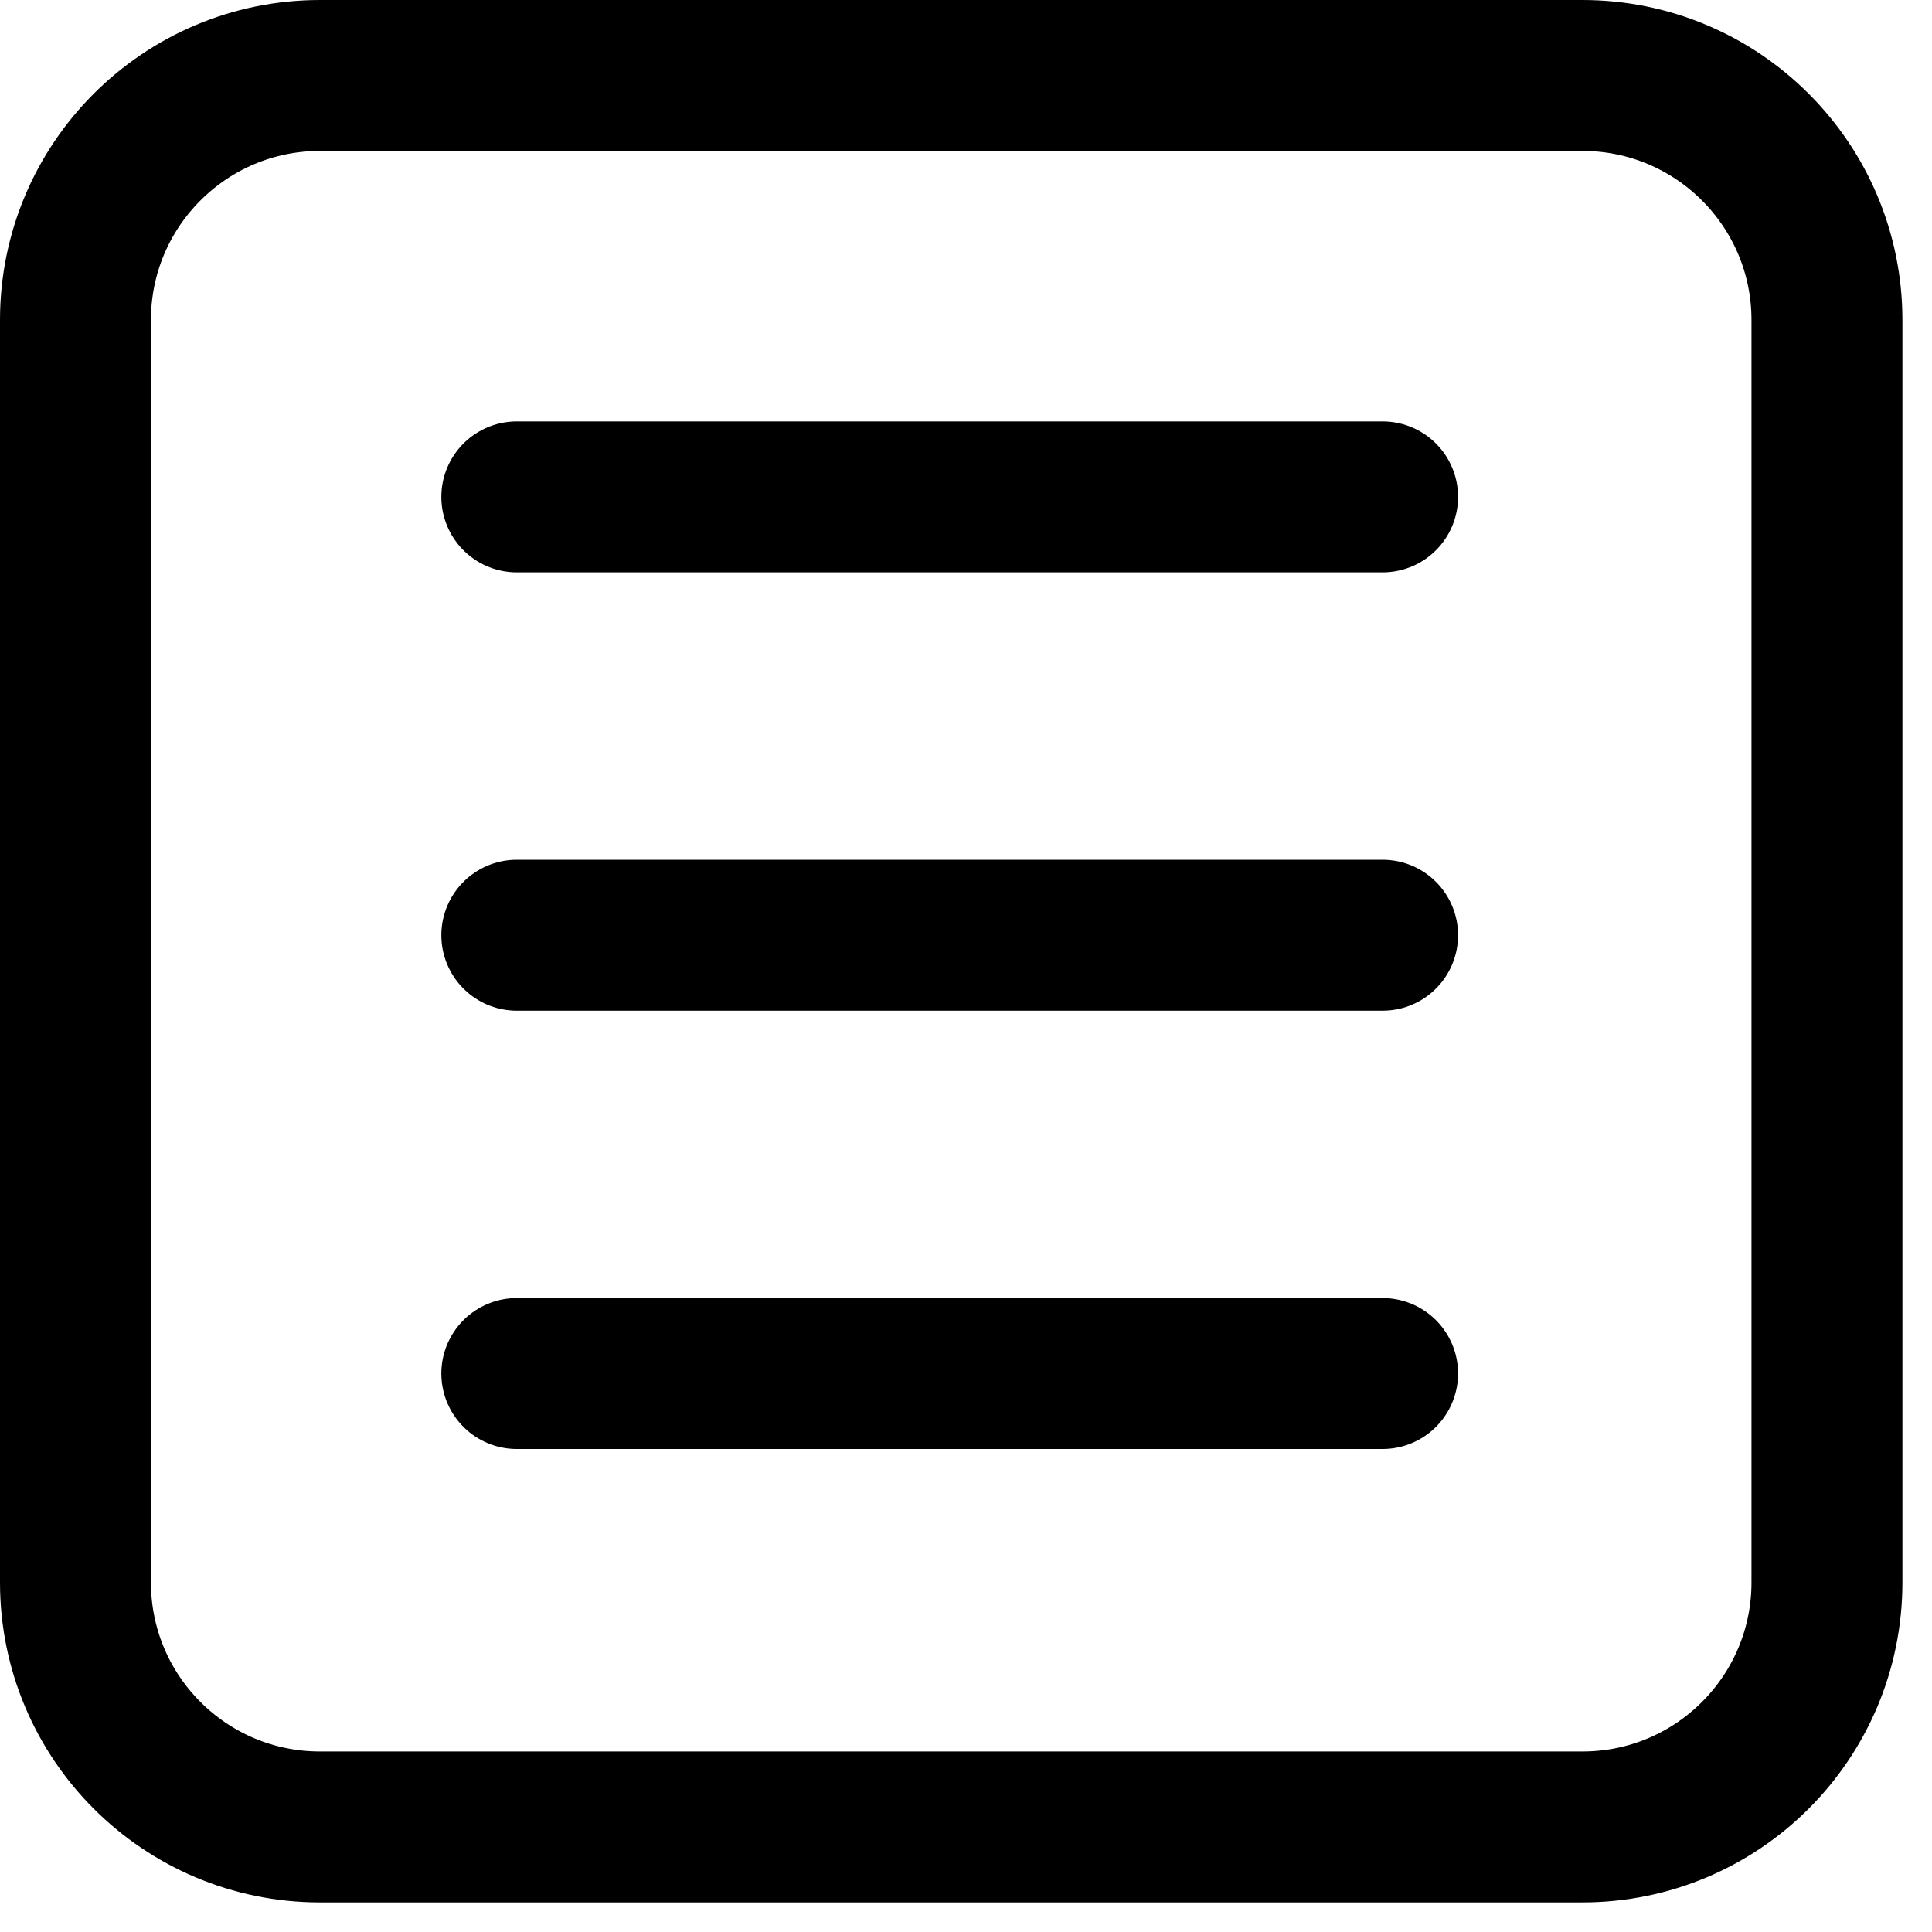 <svg viewBox="0 0 32 32" fill="none" xmlns="http://www.w3.org/2000/svg">
<g clip-path="url(#clip0_202_1084)">
<path d="M26.21 1.25H5.3C3.063 1.25 1.25 3.063 1.25 5.3V26.21C1.25 28.447 3.063 30.26 5.3 30.26H26.21C28.447 30.26 30.26 28.447 30.26 26.21V5.3C30.26 3.063 28.447 1.25 26.21 1.25Z" stroke="black" stroke-width="2.5" stroke-linecap="round" stroke-linejoin="round"/>
<path d="M8.56 8.23H22.9" stroke="black" stroke-width="2.5" stroke-linecap="round" stroke-linejoin="round"/>
<path d="M8.56 15.49H22.9" stroke="black" stroke-width="2.5" stroke-linecap="round" stroke-linejoin="round"/>
<path d="M8.56 22.75H22.9" stroke="black" stroke-width="2.5" stroke-linecap="round" stroke-linejoin="round"/>
</g>
<defs>
<clipPath id="clip0_202_1084">
<rect width="31.51" height="31.51" fill="white"/>
</clipPath>
</defs>
</svg>
